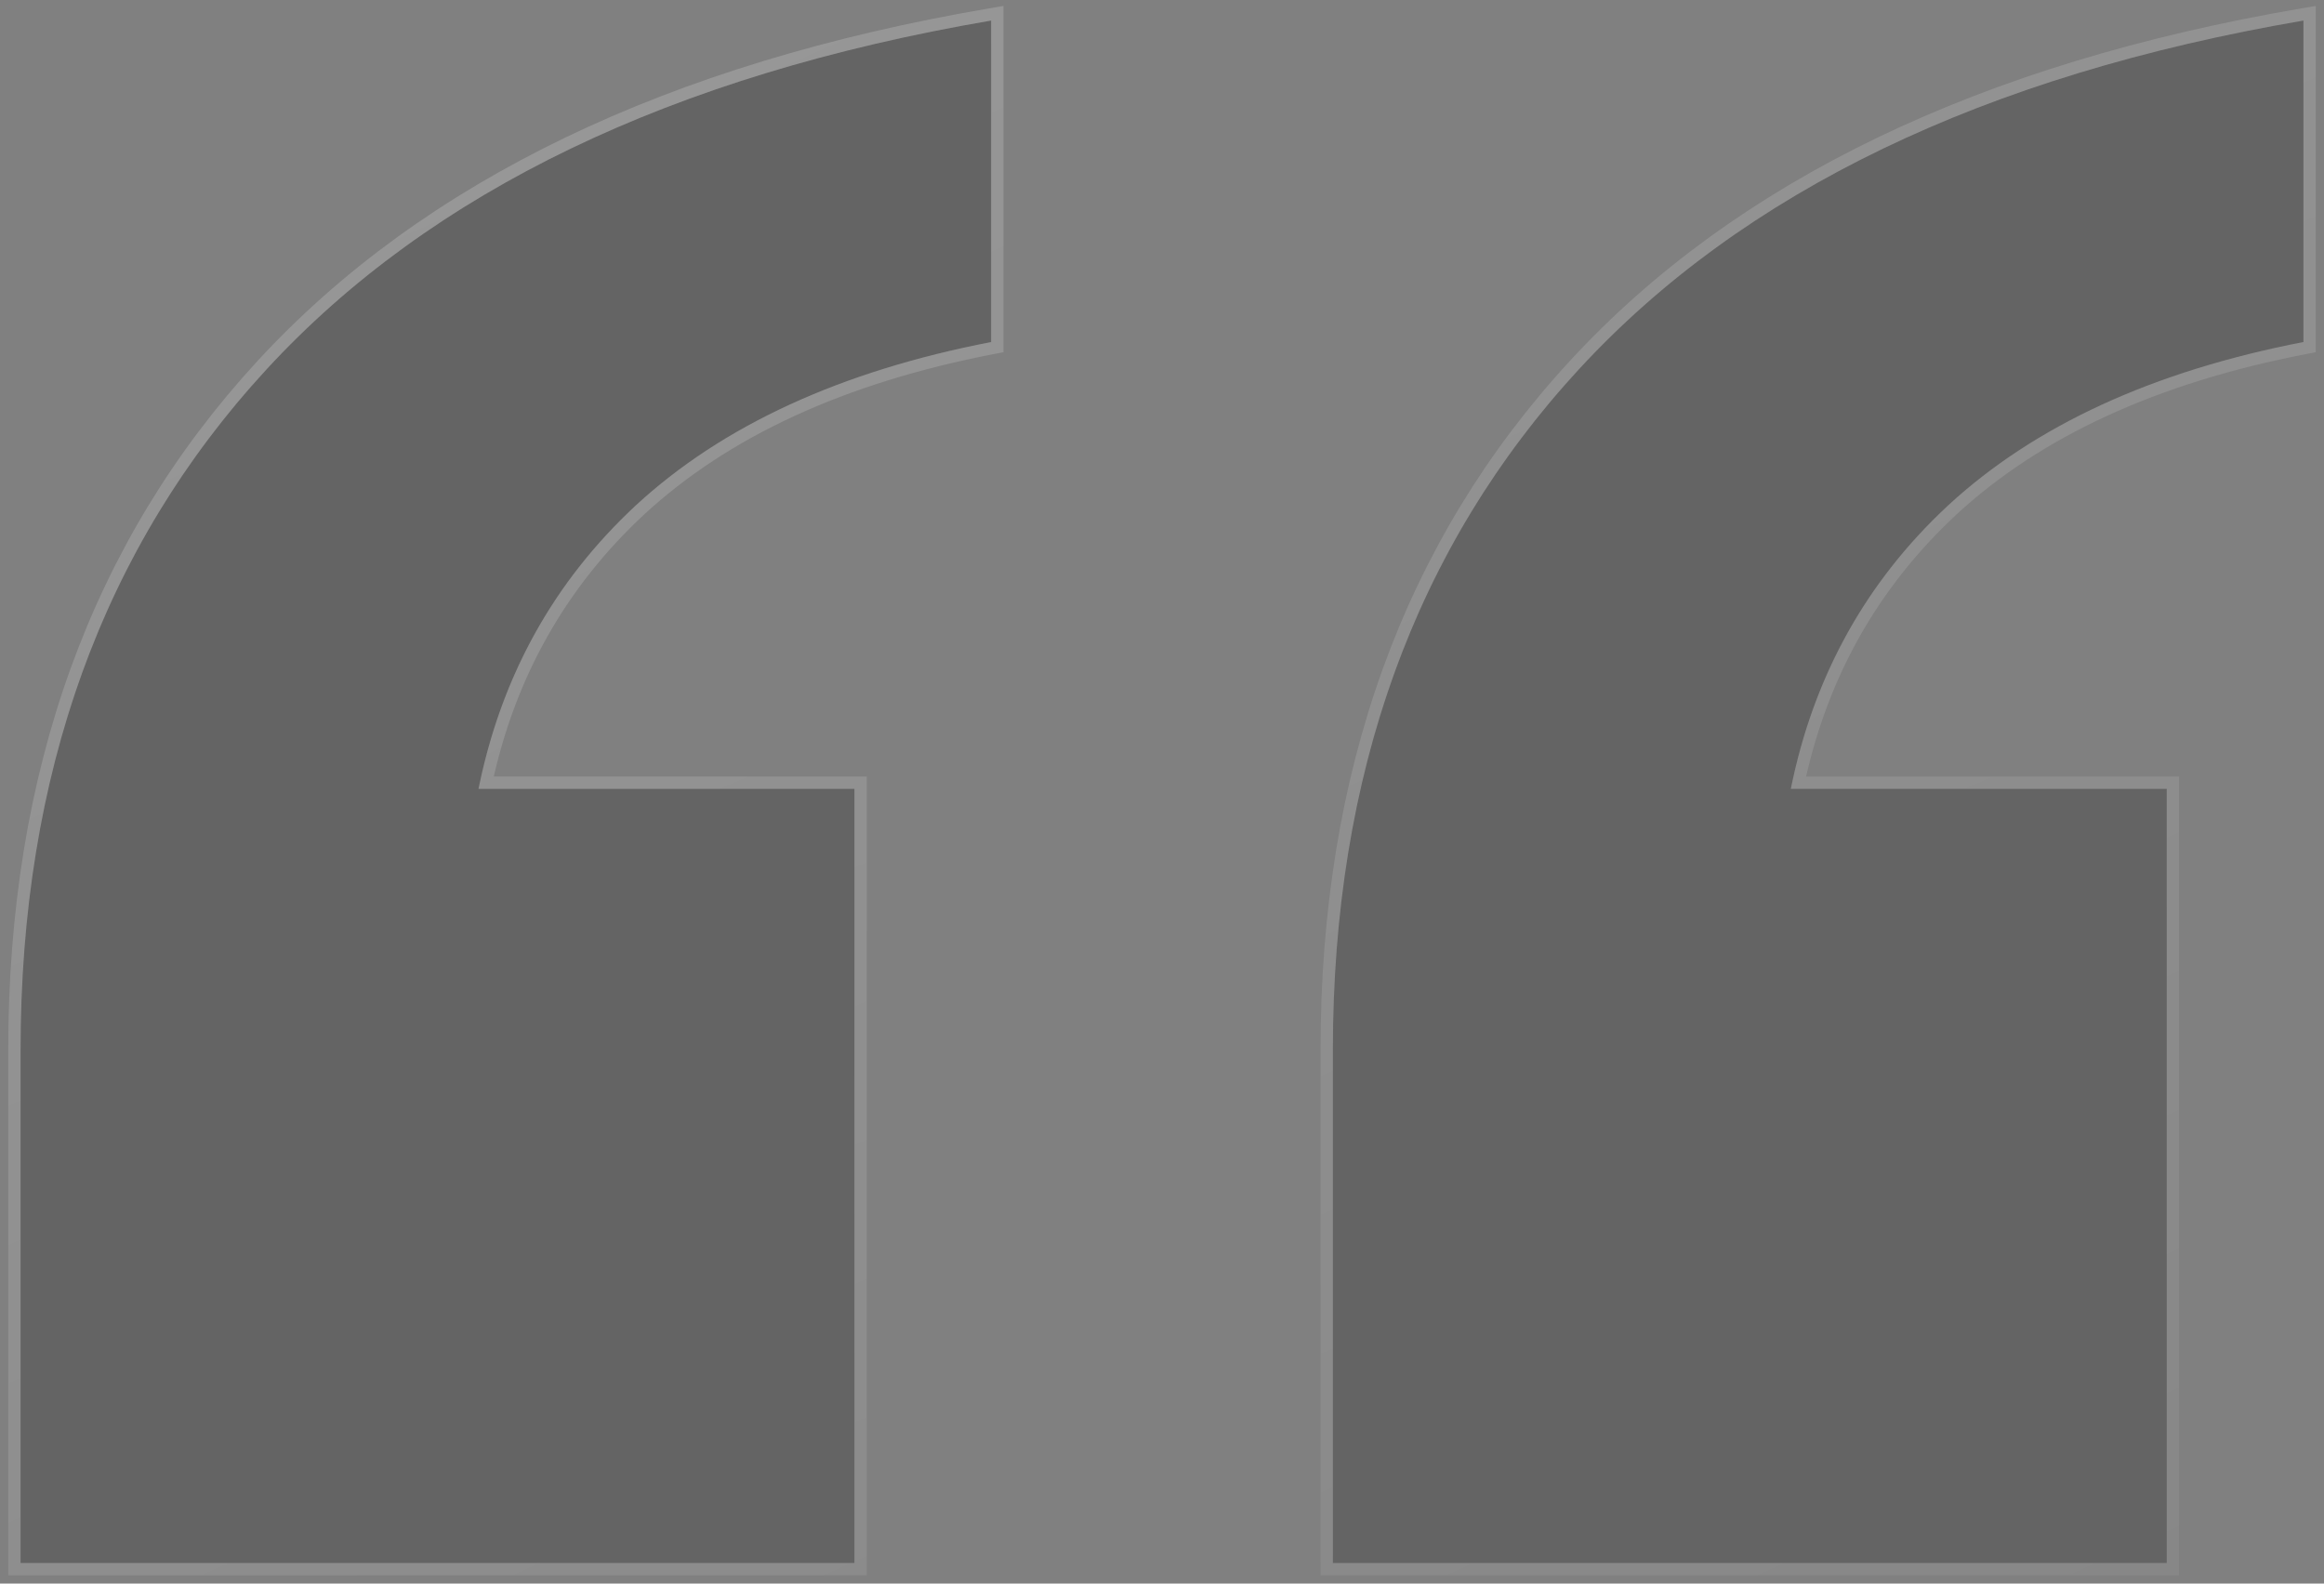 <svg width="113" height="77" viewBox="0 0 113 77" fill="none" xmlns="http://www.w3.org/2000/svg">
<rect x="0" y="0" width="113" height="77" fill="#808080" stroke="none"/>
<path d="M64.808 76V51.073C64.808 37.649 68.796 26.61 76.772 17.956C84.749 9.301 96.491 3.649 112 1V16.631C104.689 18.044 98.928 20.694 94.719 24.579C90.731 28.288 88.183 32.88 87.075 38.356H105.353V76H64.808ZM1 76V51.073C1 37.649 4.988 26.61 12.964 17.956C20.94 9.301 32.683 3.649 48.192 1V16.631C40.88 18.044 35.12 20.694 30.91 24.579C26.922 28.288 24.374 32.88 23.267 38.356H41.545V76H1Z" fill="#2D2D2D" fill-opacity="0.33"/>
<path d="M64.508 76V76.3H64.808H105.353H105.653V76V38.356V38.056H105.353H87.444C88.577 32.799 91.069 28.383 94.922 24.8C99.08 20.962 104.784 18.331 112.057 16.926L112.3 16.879V16.631V1V0.644L111.949 0.704C96.397 3.361 84.586 9.035 76.552 17.753C68.517 26.47 64.508 37.585 64.508 51.073V76ZM0.7 76V76.3H1H41.545H41.845V76V38.356V38.056H41.545H23.636C24.769 32.799 27.261 28.383 31.114 24.799C35.272 20.961 40.976 18.331 48.248 16.926L48.492 16.879V16.631V1V0.644L48.141 0.704C32.589 3.361 20.777 9.035 12.743 17.753C4.709 26.47 0.7 37.585 0.7 51.073V76Z" stroke="url(#paint0_linear_1_63)" stroke-opacity="0.5" stroke-width="0.6"/>
<defs>
<linearGradient id="paint0_linear_1_63" x1="-90.13" y1="-216.222" x2="69.856" y2="142.57" gradientUnits="userSpaceOnUse">
<stop stop-color="white"/>
<stop offset="1" stop-color="white" stop-opacity="0"/>
</linearGradient>
</defs>
</svg>
